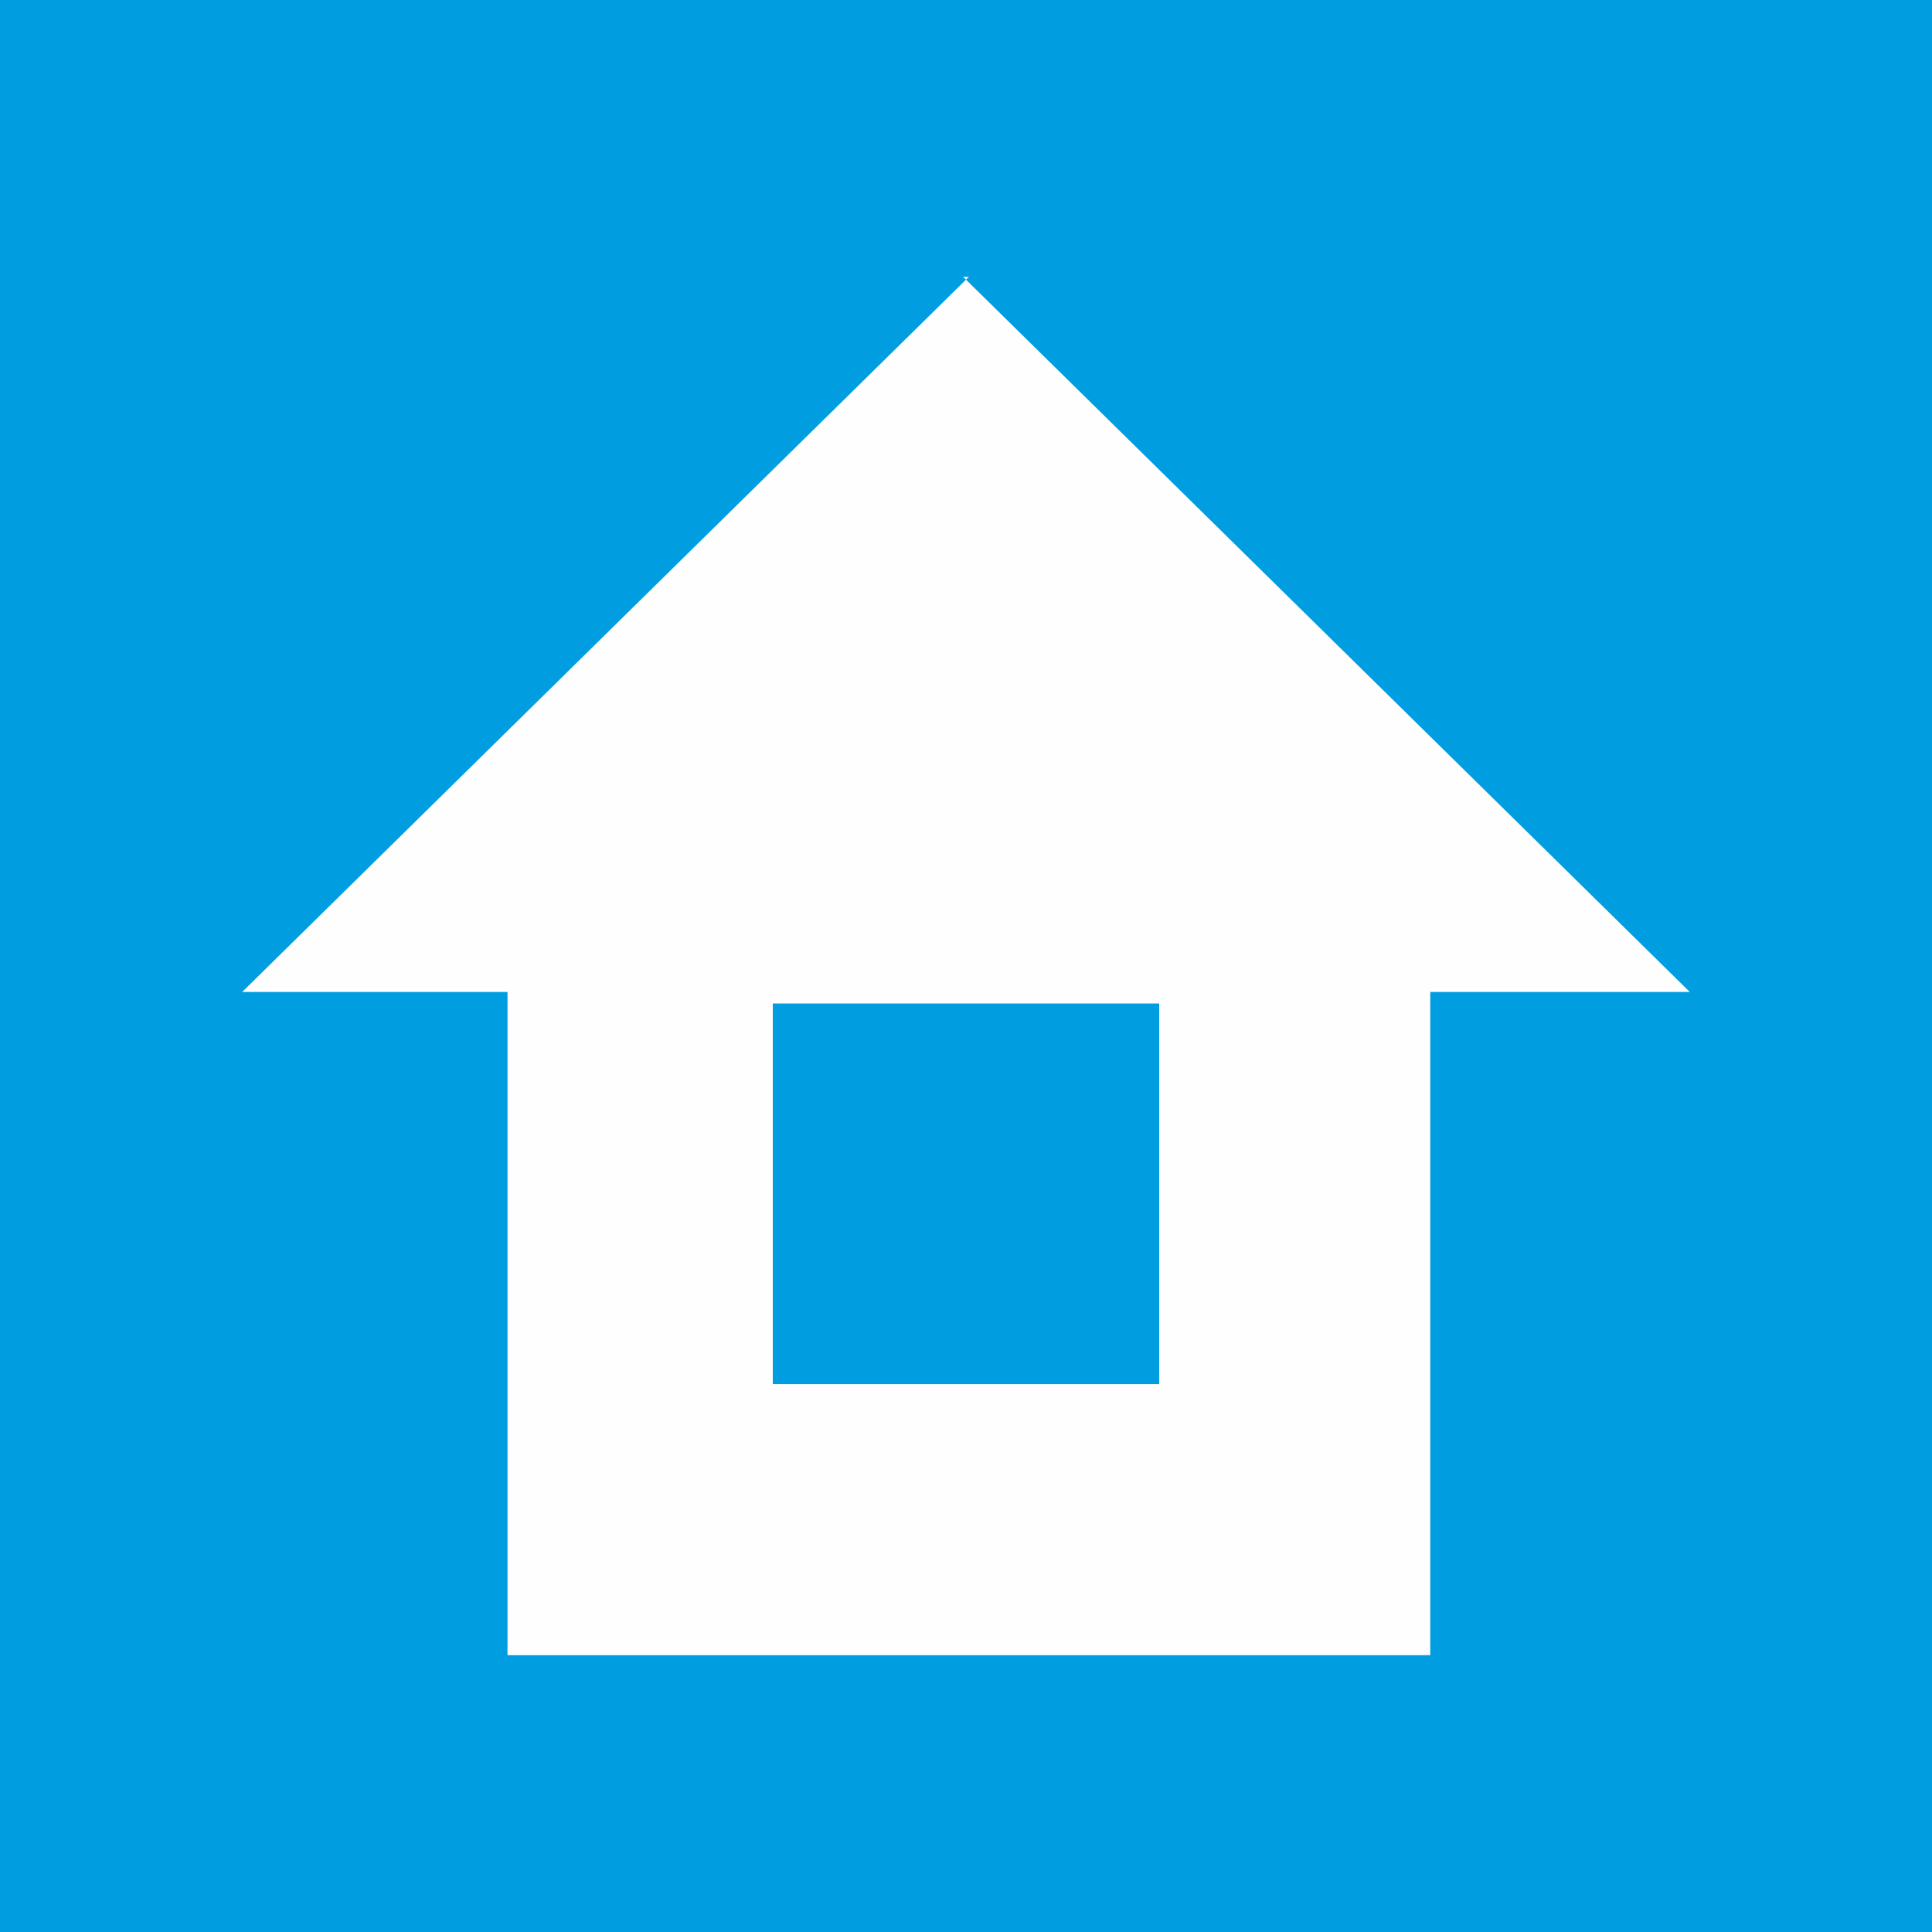 <?xml version="1.0" encoding="UTF-8"?>
<!DOCTYPE svg PUBLIC "-//W3C//DTD SVG 1.1//EN" "http://www.w3.org/Graphics/SVG/1.1/DTD/svg11.dtd">
<!-- Creator: CorelDRAW X6 -->
<svg xmlns="http://www.w3.org/2000/svg" xml:space="preserve" width="85px" height="85px" version="1.1" style="shape-rendering:geometricPrecision; text-rendering:geometricPrecision; image-rendering:optimizeQuality; fill-rule:evenodd; clip-rule:evenodd"
viewBox="0 0 335 335"
 xmlns:xlink="http://www.w3.org/1999/xlink">
 <defs>
  <style type="text/css">
   <![CDATA[
    .fil1 {fill:#FEFEFE}
    .fil0 {fill:#009EE1}
   ]]>
  </style>
 </defs>
 <g id="Vrstva_x0020_1">
  <rect class="fil0" width="335" height="335"/>
  <path class="fil1" d="M167 48l63 62 63 62 -45 0 0 115 -160 0 0 -115 -46 0 63 -62 63 -62zm-33 126l67 0 0 66 -67 0 0 -66z"/>
 </g>
</svg>
